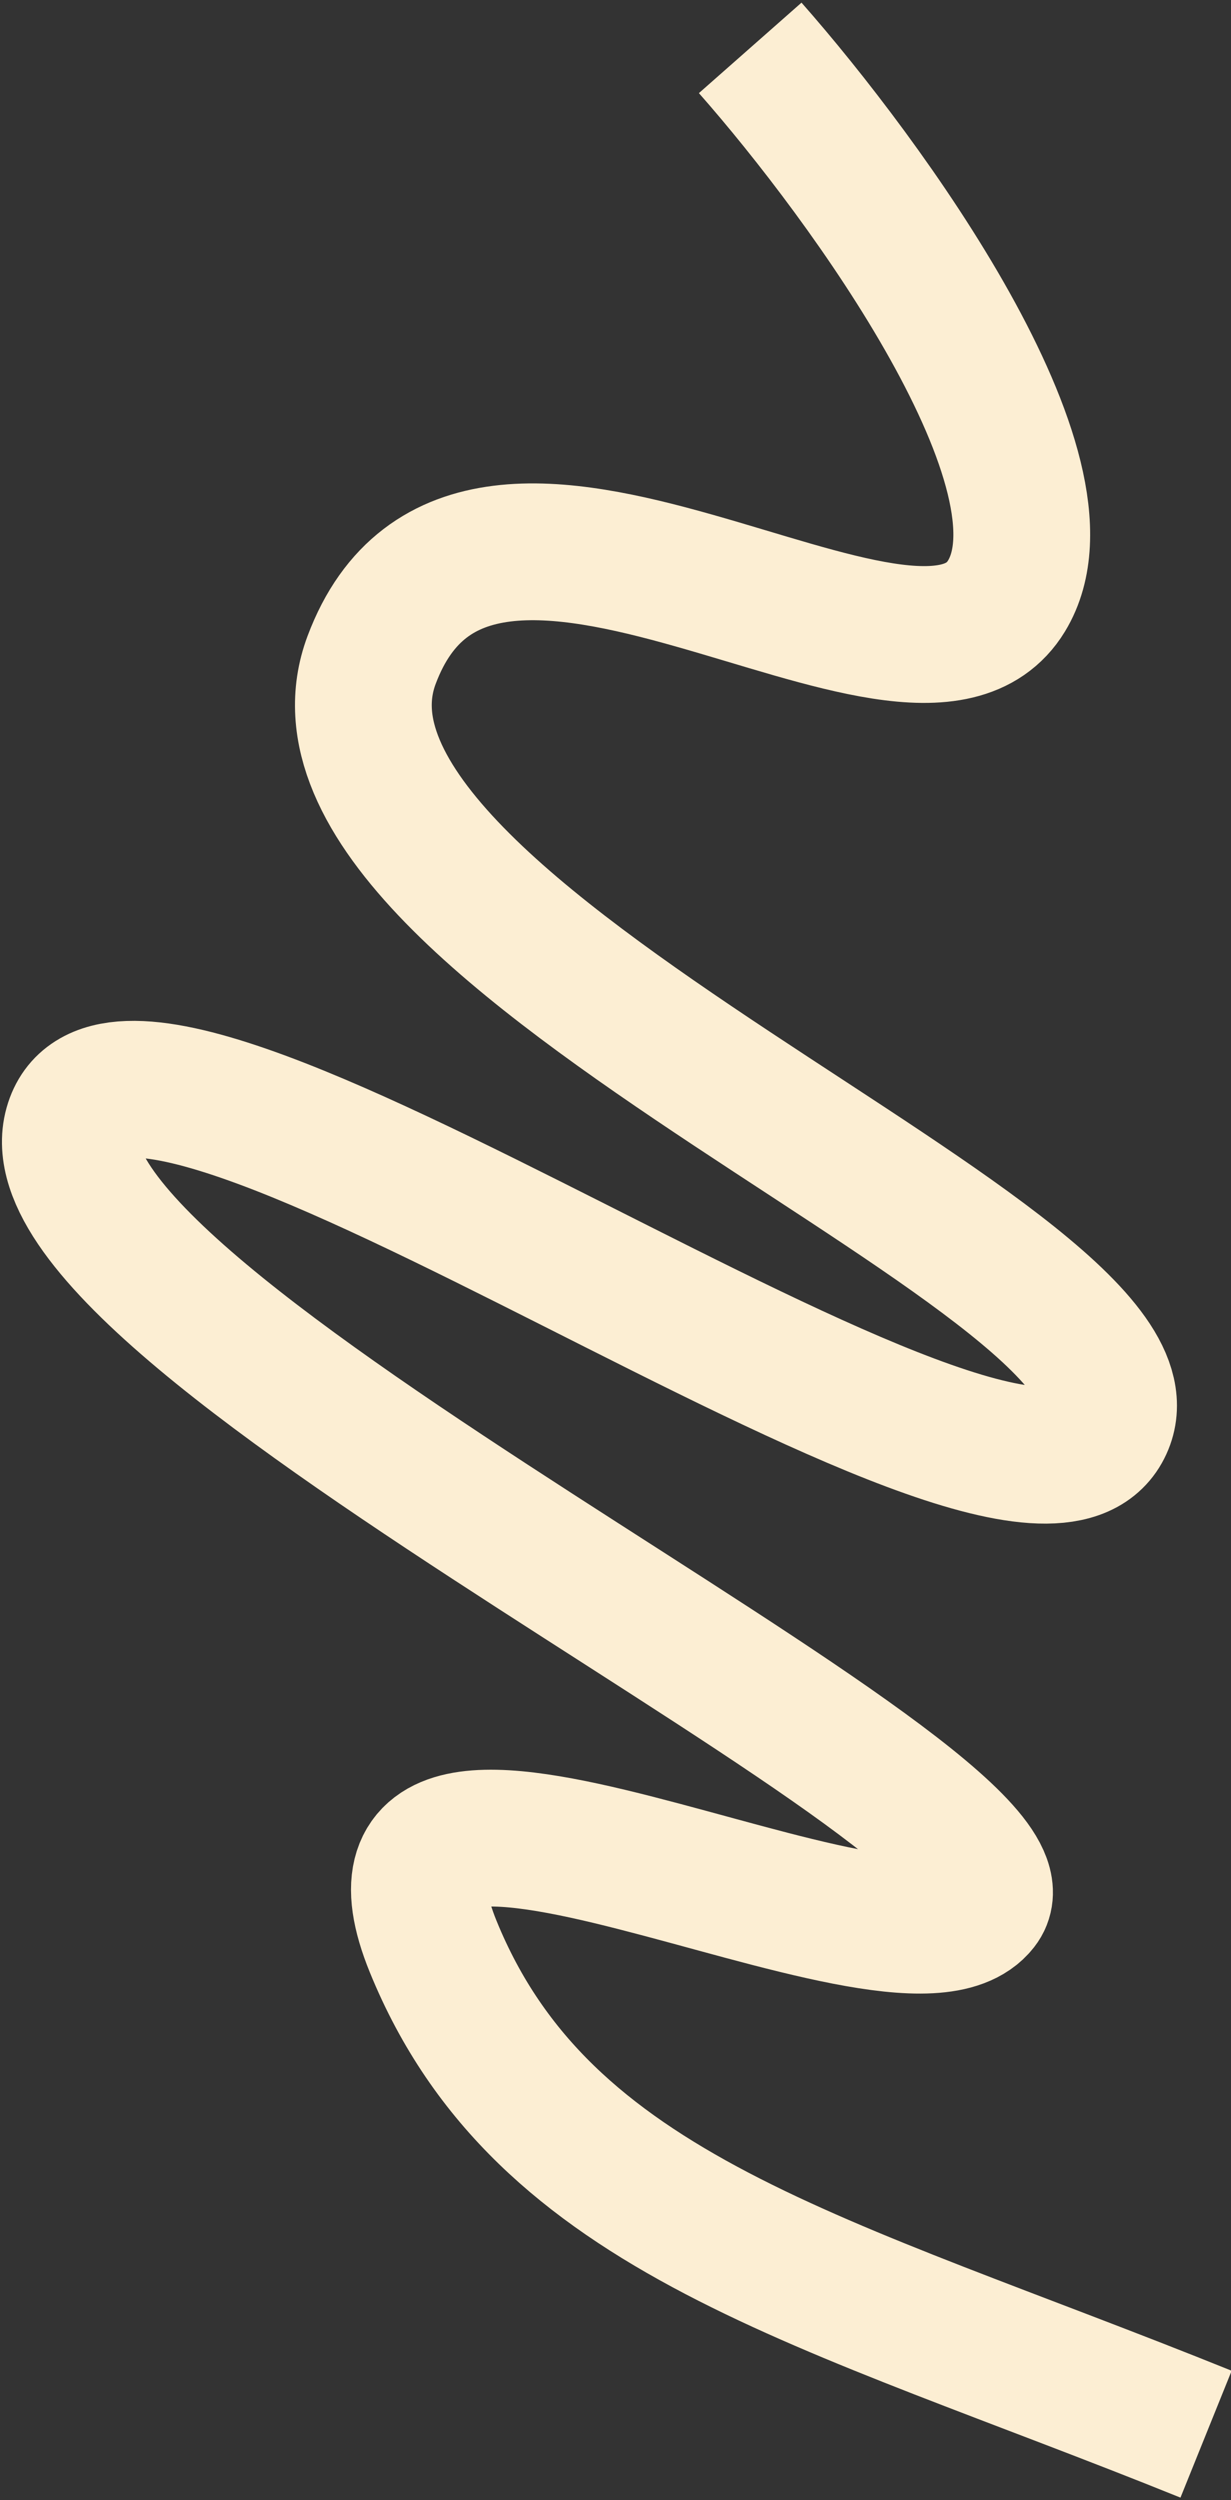 <?xml version="1.0" encoding="UTF-8"?> <svg xmlns="http://www.w3.org/2000/svg" width="360" height="731" viewBox="0 0 360 731" fill="none"><rect x="0" y="0" width="360" height="731" fill="#333333" stroke="none"/><path d="M352.708 711.7C240.415 666.386 158.829 647.92 126.7 569.177C94.57 490.434 263.457 586.67 286.663 556.995C309.87 527.321 5.089 386.717 21.189 329.248C37.287 271.778 295.66 465.244 322.344 417.958C349.028 370.675 78.086 274.524 108.681 192.948C139.277 111.372 267.247 218.763 294.348 174.258C316.029 138.655 253.411 52.585 219.393 14" stroke="#FCEED3" stroke-width="40"></path></svg> 
